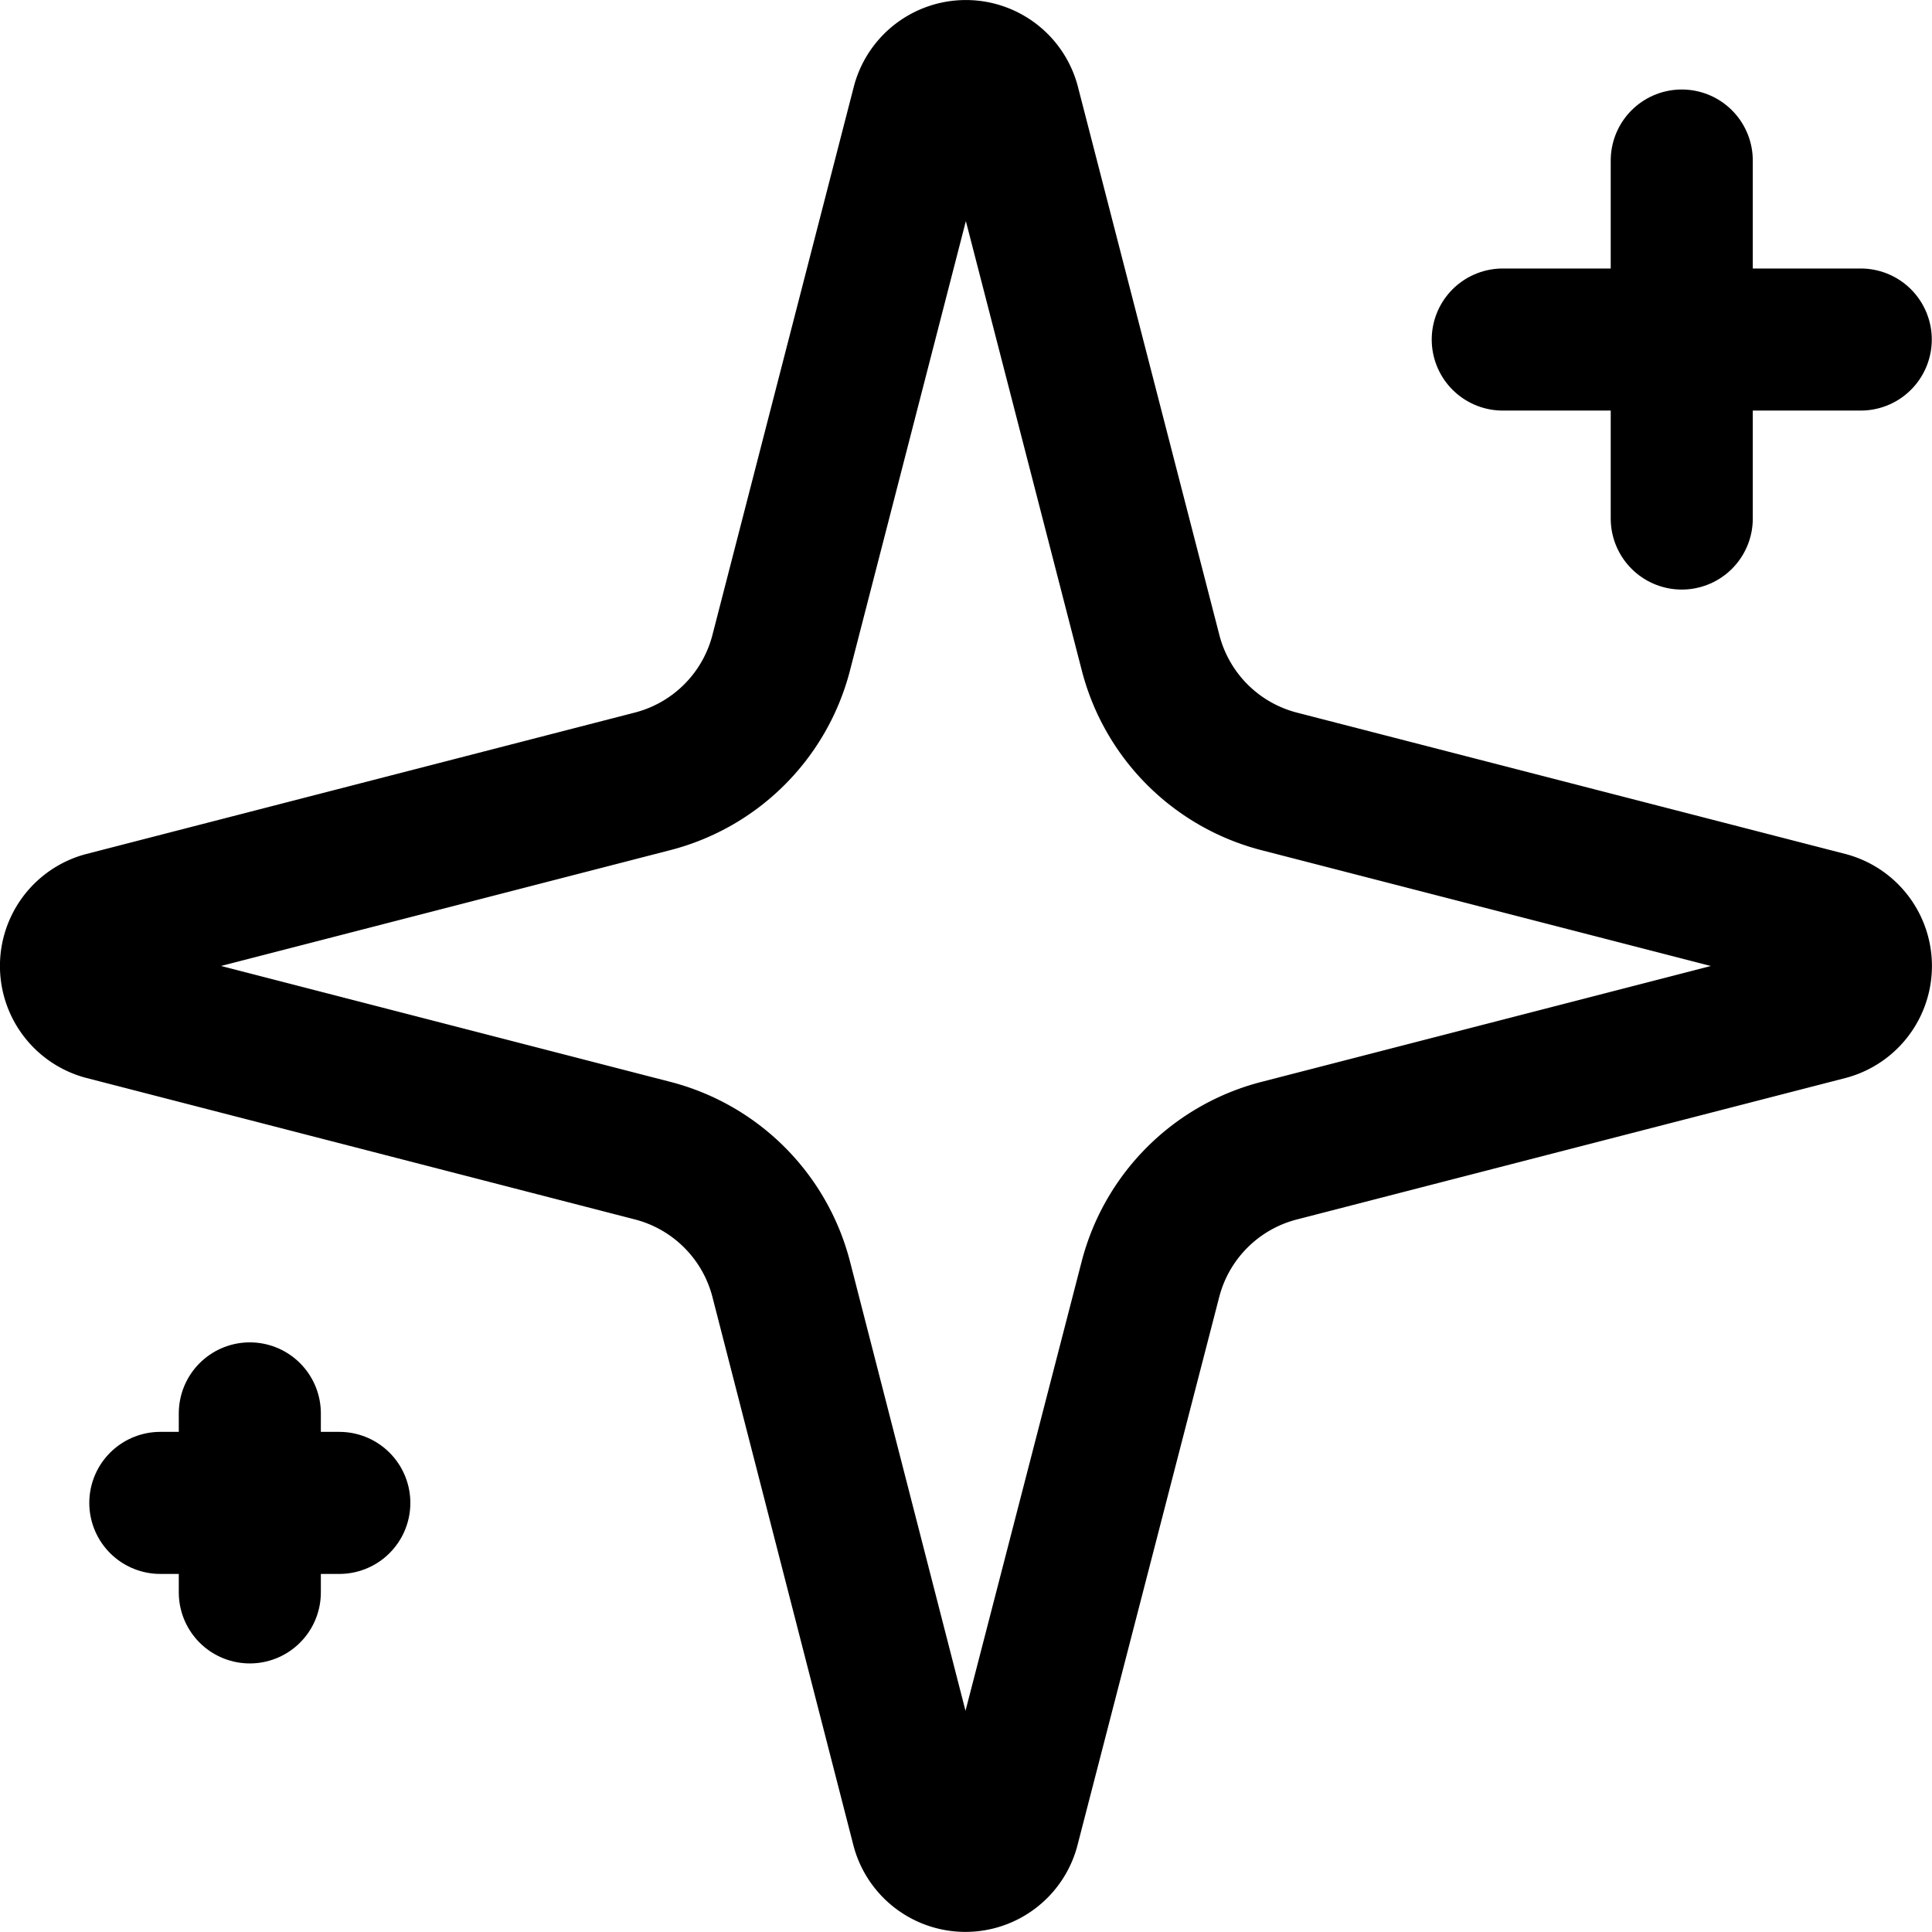 <svg xmlns="http://www.w3.org/2000/svg" width="27.199" height="27.198" viewBox="0 0 27.199 27.198">
  <g id="icon-spark" transform="translate(-1.002 -1)">
    <path id="Path_127" data-name="Path 127" d="M12,19.009a2.52,2.52,0,0,0-1.81-1.81L2.459,15.205a.63.63,0,0,1,0-1.212L10.189,12A2.52,2.52,0,0,0,12,10.189L13.993,2.46a.63.63,0,0,1,1.213,0L17.2,10.189A2.52,2.52,0,0,0,19.008,12l7.729,1.992a.63.63,0,0,1,0,1.215L19.008,17.2a2.52,2.52,0,0,0-1.81,1.81L15.2,26.738a.63.63,0,0,1-1.213,0Z" transform="translate(0 0)" fill="none" stroke="#000" stroke-linecap="round" stroke-linejoin="round" stroke-width="2"/>
    <path id="Path_128" data-name="Path 128" d="M20,3V8.04" transform="translate(4.678 0.26)" fill="none" stroke="#000" stroke-linecap="round" stroke-linejoin="round" stroke-width="2"/>
    <path id="Path_129" data-name="Path 129" d="M23.04,5H18" transform="translate(4.158 0.78)" fill="none" stroke="#000" stroke-linecap="round" stroke-linejoin="round" stroke-width="2"/>
    <path id="Path_130" data-name="Path 130" d="M4,17v2.52" transform="translate(0.519 3.898)" fill="none" stroke="#000" stroke-linecap="round" stroke-linejoin="round" stroke-width="2"/>
    <path id="Path_131" data-name="Path 131" d="M5.52,18H3" transform="translate(0.259 4.158)" fill="none" stroke="#000" stroke-linecap="round" stroke-linejoin="round" stroke-width="2"/>
  </g>
</svg>
